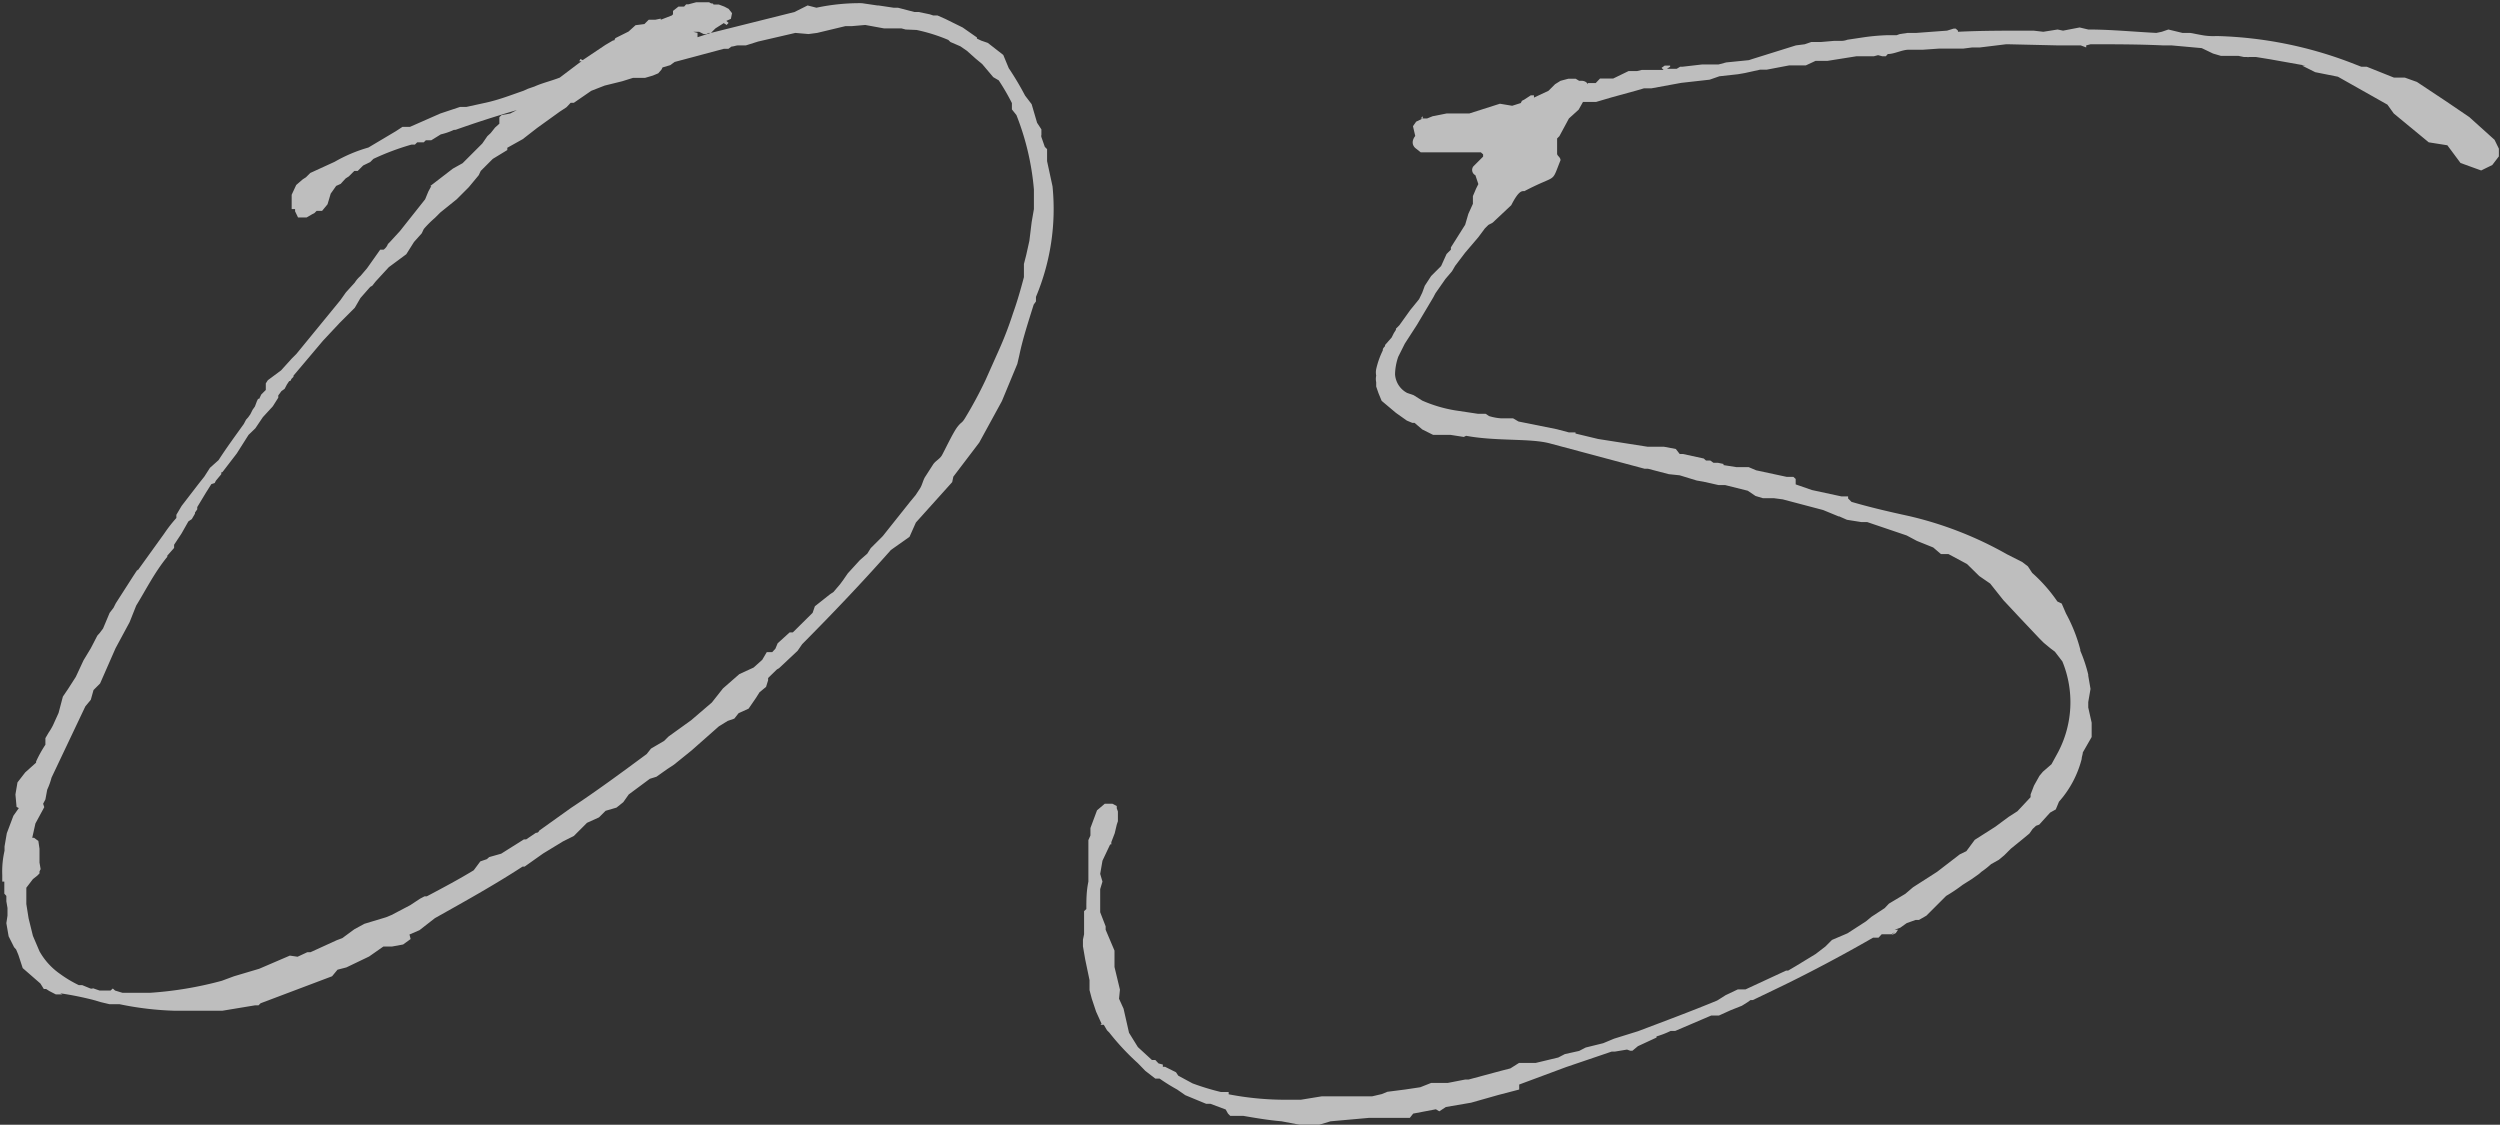 <svg xmlns="http://www.w3.org/2000/svg" width="110.14" height="49.55" viewBox="0 0 110.14 49.55"><rect x="0" y="0" width="110.14" height="49.55" fill="#333333" stroke="none"/><defs><style>.cls-1{opacity:0.68;}.cls-2{fill:#fff;}</style></defs><g id="レイヤー_2" data-name="レイヤー 2"><g id="レイヤー_1-2" data-name="レイヤー 1"><g class="cls-1"><path class="cls-2" d="M4.39,27.89l.15-.2L4.83,27,5,26.78l.1-.2.77-1.2.19-.29v.05L7.24,23.5a6.29,6.29,0,0,1,.53-.68v-.14L8,22.29l.77-1L9,21l.25-.39.38-.34c.34-.53.73-1.06,1.11-1.59l.1-.19.09-.1.1-.14.1-.2.1-.14.09-.24.05-.1h.05l.09-.19.2-.2v-.29l.09-.14.58-.43.48-.53.2-.2L15,13.22l.24-.34.39-.43,0,0a1.29,1.29,0,0,1,.25-.29l0,0,.29-.34.58-.82.15,0a.54.54,0,0,0,.19-.25l.09-.09.44-.48,1.11-1.4.14-.34L19,8.2l-.05,0,1-.77.43-.24.87-.87L21.47,6l.15-.14.19-.24L22,5.45,22,5.16l.1-.09L22.48,5l.29-.15.2,0s0,0,.05,0l-.25,0c-1,.29-1.88.58-2.7.87H20a2.86,2.86,0,0,1-.58.2L19,6.18l-.19,0h-.05l-.09.09-.29,0-.1.1-.15,0A11.12,11.12,0,0,0,16.45,7l-.14.14L16,7.29l-.24.24-.15,0-.24.24-.14.09L15.1,8l-.09.1-.2.09-.14.2-.1.14v0L14.43,9l-.24.29-.15,0-.09,0-.1.1-.1.05-.24.14h-.19l-.19,0L13,9.31v-.1l-.1,0h-.05l0-.24,0-.39.2-.43.29-.25.14-.09.19-.19,1.07-.49a6.57,6.57,0,0,1,1.49-.63l1.21-.72.29-.19.33,0L19.4,5l.87-.29h.28l.87-.19C22,4.39,22.48,4.2,23.06,4l.2-.09.29-.1v0c.33-.15.72-.24,1.11-.39l.82-.62.14-.1h-.1l.05-.1.1.05,1-.67.34-.2.05,0,.05-.1.58-.29L28,1.11l.39-.05.19-.19h.29l.24-.05V.87l.49-.19.05-.05,0-.1V.48l.24-.19v0l.1,0h.15l.09-.1h.05l.05,0,.34-.09H31l.24,0,.09.05c.05,0,.1,0,.1.05h.19l.05,0,.24.09.19.1.15.19-.05.25L32,.92l.1.09-.1.1c0-.05-.1-.05-.1-.1l-.38.24-.2.2L35,.53l.58-.29.39.1a9.14,9.14,0,0,1,2-.2l.68.1h.05l.67.1h.19l.73.19h.19l.48.1.15.05.19,0,.34.15.77.38.63.44v.05l.19.09.29.1.68.53.24.58a12.91,12.91,0,0,1,.72,1.21l.29.38.24.82.19.29,0,.24a.19.19,0,0,0,0,.1l.15.43.1.1v.53l.24,1.11a10,10,0,0,1-.73,4.87l0,.2-.1.14c-.24.77-.48,1.5-.63,2.22l-.09.39-.68,1.64-1,1.83L42,21l-.05.24-1.6,1.78-.28.63-.82.58c-1.36,1.54-2.71,2.94-3.91,4.15l-.2.29-.82.77-.09.05-.39.38,0,.1-.09.29-.29.24-.15.24-.33.48-.44.2-.19.24-.29.1-.39.24-1.2,1.06-.78.63-.29.19-.48.34-.29.09L27.7,35l-.24.34-.3.24-.48.14-.29.29-.53.24-.58.58-.48.24-.87.53-.82.58-.09,0c-1.26.82-2.56,1.54-3.86,2.27l-.68.53-.44.19.05.2-.33.24-.49.09h-.38l-.63.44-1,.48-.39.1-.24.29L11.48,44.2l-.09.09h-.15l-1.45.24-1.73,0,0,0c-.1,0-.24,0-.34,0a13.76,13.76,0,0,1-2.46-.29l-.44,0-.38-.09-.34-.1a14.3,14.3,0,0,0-1.45-.29l.1.05-.29,0-.29-.15-.14-.09-.1,0-.15-.24L1,42.65l-.19-.58-.1-.24-.09-.1-.24-.48-.1-.58.05-.33V40l-.05-.29v-.14l0-.1-.09-.1v-.14l0-.1,0,0v-.29H0v0H.1l0-.15v-.14h0a4.07,4.07,0,0,1,.1-1.07l0-.19.1-.58.29-.77.24-.34-.1-.05L.68,35l.09-.53.34-.44.48-.43,0-.05A5.17,5.17,0,0,1,2,32.81l0-.29.14-.24a2.55,2.55,0,0,0,.2-.34l.24-.53.19-.72L3,30.35l.34-.53.34-.73L4,28.56,4.29,28Zm4.92-6.56-.24.38-.38.63v.05l0,.05-.1.14v.05l-.14.24-.15.1L8,23.5,7.67,24l0,.14-.3.34,0,.05C6.8,25.23,6.42,26,6,26.68l-.29.73-.62,1.15-.68,1.55-.29.29L4,30.83l-.24.29L2.27,34.26a3.09,3.09,0,0,1-.19.53v0L2,35.22l-.1.19.05.15-.39.72-.14.63H1.5l.19.14.05.34V38l.05.29-.05.1v.09l-.1.1-.19.15-.29.38v.72l.1.63.19.77.29.68a3,3,0,0,0,.91,1,5.23,5.23,0,0,0,.82.49h.15l.34.14a.16.16,0,0,0,.14,0l.29.1.48,0,.1-.09.1.09.33.1h1l.19,0a16.1,16.1,0,0,0,3.18-.53l.54-.2,1.11-.33,1.35-.58.34.05.43-.2.14,0,1.16-.53.24-.09.53-.39.44-.24.33-.1.63-.19.24-.1.82-.43.44-.29.19-.1h.1c.72-.38,1.45-.77,2.07-1.15l.29-.39.29-.1.1-.09.53-.15,1-.63.1,0,.43-.29c.05,0,.1,0,.15-.1l1.4-1c1.11-.73,2.22-1.55,3.33-2.37l.19-.24.58-.34.19-.19,1-.72.91-.78.49-.62.72-.63.63-.29.38-.34.2-.34.24,0,.14-.15.1-.24.43-.39.1-.09h.14L35.8,27l.1-.29.67-.53.15-.1.29-.34.14-.19.2-.29.53-.58.33-.29.15-.24.53-.53L40.1,22.1l.24-.29.19-.29c.1-.15.14-.39.24-.53l.34-.53c.1-.15.29-.24.38-.39s.49-1,.68-1.25.19-.15.34-.39a18.14,18.14,0,0,0,.91-1.69l.58-1.3a15.93,15.93,0,0,0,.63-1.64c.19-.53.34-1.06.48-1.59v-.58l.1-.39.14-.63.1-.82.1-.58c0-.28,0-.57,0-.86a11.56,11.56,0,0,0-.77-3.28l-.2-.25,0-.28a9.93,9.93,0,0,0-.58-1l-.24-.14-.49-.58-.29-.24-.38-.34-.29-.2-.44-.19-.09-.09a7.54,7.54,0,0,0-1.4-.44L39.9,1.3l-.19-.05-.15,0h-.62l-.82-.15-.58.05h-.29L36,1.45l-.38.05-.58-.05-1.64.38,0,0L32.86,2l-.34,0c-.1,0-.19.05-.29.05l-.14.1h-.2l-2.17.58-.19.14-.34.1-.05.1L29,3.23l-.24.1-.34.1-.53,0-.48.15-.77.19L26.05,4l-.77.53-.14,0L25,4.68l-.05.05h0l-.29.19-1,.72-.63.49-.68.38,0,.1L21.71,7l-.53.53-.09.19-.44.53-.53.53-.72.58-.24.24a4.53,4.53,0,0,0-.49.49l-.09.19-.34.38-.34.54-.77.57-.58.63-.15.19-.09.05-.43.49-.25.43-.67.67-.73.78-1.3,1.54v.05l-.1.1s0,.09-.09.09l-.1.15-.1.19-.14.1-.14.19,0,.1-.24.38-.44.48-.33.49-.3.29-.52.82-.63.82c-.05,0-.05,0-.05.09l-.24.29-.05.1ZM30.54,1.4l.19.05v.19l.58-.19h-.09l-.1.05H31l-.2-.1Z"/><path class="cls-2" d="M62.77,12.59l.28-.43.44-.44.24-.53.19-.19,0-.1.63-1,.14-.48.2-.44,0-.09,0-.25.14-.33.1-.2L65,7.72a.26.26,0,0,1-.09-.39l.43-.43,0-.1-.1-.09h-.43l-.39,0-1.11,0-.48,0h-.24l-.24-.19c-.15-.14-.15-.34,0-.53l-.1-.43.14-.2.29-.14-.09,0,.09-.1,0,.1h.19l.25-.1L63.73,5h1l1.35-.43.54.09L67,4.54l.05-.1.1-.05h0l.29-.19.14,0,0,.1L68.22,4l.29-.29.24-.15.34-.09h.33l.15.09s.05,0,.1,0,.19,0,.29.15l0-.05,0,0,0,0h.15l.19,0,.19-.2.58,0,.68-.33h.38l.2-.05.34,0H73l.29,0-.09-.09.14-.1.19,0,.05,0v.05l-.14.09.14,0,.19,0h.1l.15-.09h0l.1,0,.87-.1.19,0,.53,0,.34-.09,1-.1.15-.05L79.12,2l.39-.05.29-.1h.33l.1,0,.58-.05h.24a.8.8,0,0,0,.34-.05l.67-.1,0,0a9.13,9.13,0,0,1,1.11-.1l.1,0h.29l.14-.05.34-.05h.39l1.35-.1.29-.09h.09l.1.09v.05c1-.05,2.07-.05,3.19-.05h.14l.43.05.63-.1.24.05.73-.14L92,1.3c1,0,2,.1,3,.15l.24-.05.29-.1.62.15h.34l.48.09a2.72,2.72,0,0,0,.63.05h.15l0,0a17.8,17.8,0,0,1,5.79,1.16h0l.49.19h.24l1.2.48.48,0,.53.19,1.31.87,1,.68,1.11,1,.19.39,0,.34-.29.38-.49.24-.91-.33-.58-.78L107,6.27,105.46,5l-.28-.39L103,3.38l-1-.2-.58-.29h.15L100,2.61l-.62-.1h0s-.1,0-.2,0h-.09a.17.17,0,0,1-.1,0h-.14l-.24-.05h0s-.1,0-.15,0h-.14l-.29,0-.19,0-.34-.1L97,2.12,95.67,2l-.29,0-.09,0c-1.07-.05-2.13-.05-3.19-.05L91.91,2v.09h0L91.67,2h-.2l-.34,0-.48,0-2.17-.05h-.1l-1.15.14h-.34l-.39.05-1.06,0-.72.05-.48,0h-.15c-.29,0-.63.19-.92.19l-.09.1h-.15l-.19-.05-.19.05h-.1l0,0-.53,0h-.14l-1.26.2-.53,0-.43.2h-.39l-.34,0-1,.19h-.29l-.68.15-.29.05-.82.09-.43.15-1.25.14-1.31.24-.33,0-.34.1L71,4.29l-.68.2-.48,0-.1,0-.19.34-.43.39L68.7,6l-.1.1,0,.29v.38c0,.1.15.15.15.29-.43,1.07-.1.58-1.59,1.36-.1,0-.24-.05-.58.62l-.82.77-.19.1-.15.15v0l-.29.39-.58.68,0,0-.44.58-.14.24-.29.34-.44.63-.1.19-.72,1.21-.53.82-.29.58a2.52,2.52,0,0,0-.14.77,1,1,0,0,0,.53.82l.29.1.38.24a6.05,6.05,0,0,0,1.45.43l1,.15.34,0,.15.1a2.32,2.32,0,0,0,.53.1h.53l.24.14,1.69.34.53.14.1,0,.19,0,0,.05,1,.24h0l2.17.34h.29l.29,0h.14l.53.1L74,20h.14l.92.2.1.09h.19l.14.1h.2l.24.05,0,.05.57.09h.2l.34,0,.33.14,1.35.29.29,0,.1.09,0,.1,0,.14h0l.72.25,1.3.28.29,0,0,.09.15.15c.82.24,1.64.43,2.51.62a16.11,16.11,0,0,1,4.34,1.69l.67.34.25.19.19.29a6.83,6.83,0,0,1,1.11,1.26l.19.09.19.44a7,7,0,0,1,.63,1.59h0l0,.05A6.56,6.56,0,0,1,92,29.72l0,.05.1.58-.1.58v.24l.15.67v.34l0,.29-.39.68c0,.09-.05.19-.05.29a4.52,4.52,0,0,1-1,1.88l-.14.34-.25.14-.48.53-.14.05-.15.14-.14.2-.29.24-.53.43-.29.29-.24.2-.34.19a4,4,0,0,1-.43.34l-.1.09-.34.24-.38.24a7.17,7.17,0,0,1-.73.49l-.87.87-.33.19h-.15l-.39.14-.28.2-.25.09.15,0-.1.15-.19.09h0l0,0,.15-.14-.15.1H83l-.1,0-.14.15h-.24c-1.84,1.06-3.48,1.88-4.3,2.27l-1,.48v0l-.1,0-.14.1,0,0-.24.15-.48.19-.53.24h-.34l-1.59.68-.1,0h-.1a4,4,0,0,1-.62.24l0,.05-.82.38-.24.2h-.1l-.14-.05-.54.09h-.14l-2,.68-2.07.77V48l-.92.24-1.2.34-1.11.19-.29.19-.15-.09-1,.19-.15.19H60.3l-1.68.15-.63.19-.53,0-1-.19c-.58-.05-1.11-.14-1.69-.24l-.24,0-.33,0-.1-.1L54,48.88l-.67-.25-.19,0-.34-.14-.58-.24L51.86,48a8.09,8.09,0,0,1-.77-.48l-.19,0-.44-.34-.33-.34a10.86,10.86,0,0,1-1.26-1.35l-.1-.1-.14-.24-.15,0,.05-.05-.24-.53L48.1,44l-.1-.38v-.44l0,0-.19-.91-.1-.58V41.4l.05-.24c0-.25,0-.49,0-.68v-.14l0-.2.1-.09c0-.39,0-.78.09-1.21l0-.05,0-.38v-.68l0-.72.09-.2v-.19l0-.14.29-.78.34-.29,0,0h.09l.25,0,.19.1h0l0,.1.05.14,0,0v.05l0,.1v.28l-.05.15-.09.38-.15.39,0,.1-.05,0-.34.72-.1.58.1.34-.1.33,0,.15,0,.87.24.62,0,.15.39.92v.72l.24,1L49.3,44l.2.44.24,1.06.39.63.62.57h0l.15,0,.14.15.19.05V47h.1l.48.24.1.15.63.34a10.78,10.78,0,0,0,1.25.38l.14,0,.2,0v.1a13.12,13.12,0,0,0,2.41.24h.77l.92-.15,1.3,0h.24l.68,0,.43-.1.24-.1L61.9,48l.67-.1.48-.19h.73l.77-.15.15,0h0l1.45-.39.39-.1.38-.24.39,0,.34,0,1-.24.29-.15.63-.14.29-.15.77-.19.48-.2,1.06-.33c1.16-.44,2.32-.87,3.48-1.35l.24-.15.14-.09.53-.25.34,0,1.79-.83.09,0h0l.34-.2.87-.53.43-.33.29-.29.68-.29.82-.53.24-.2.58-.38.19-.2.72-.43.34-.29,1.06-.68,1-.77.29-.14L87,37l.91-.58.58-.43.39-.25.58-.62V35h0l.15-.39.24-.43L90,34l.38-.33h0l.29-.53a4.73,4.73,0,0,0,.19-4l-.33-.43-.2-.15-.29-.24-.19-.19-.87-.92-.72-.77-.58-.73-.48-.33-.54-.53-.82-.44h-.33l-.34-.29-.72-.29L84,23.59,82.26,23,82,23l-.63-.1-.34-.15H81l-.68-.28L78.54,22l-.38-.05-.49,0-.33-.1L77,21.62l-1-.25-.29,0-.67-.15-.29-.05L74,20.94l-.48-.05-.92-.24-.15,0-4.15-1.11c-.86-.24-2.36-.09-3.71-.34l-.1.05-.58-.09-.24,0-.19,0h-.34l-.48-.24-.34-.29-.1,0-.24-.1-.48-.34-.63-.53-.14-.34-.1-.29s0-.14,0-.19a.7.7,0,0,1,0-.29.75.75,0,0,1,0-.29,3.7,3.7,0,0,1,.29-.82c0-.05,0-.09.1-.19l0-.05,0,0,.29-.33.1-.2.09-.14v-.05l.15-.15.48-.67.39-.48.14-.29Z"/></g></g></g></svg>